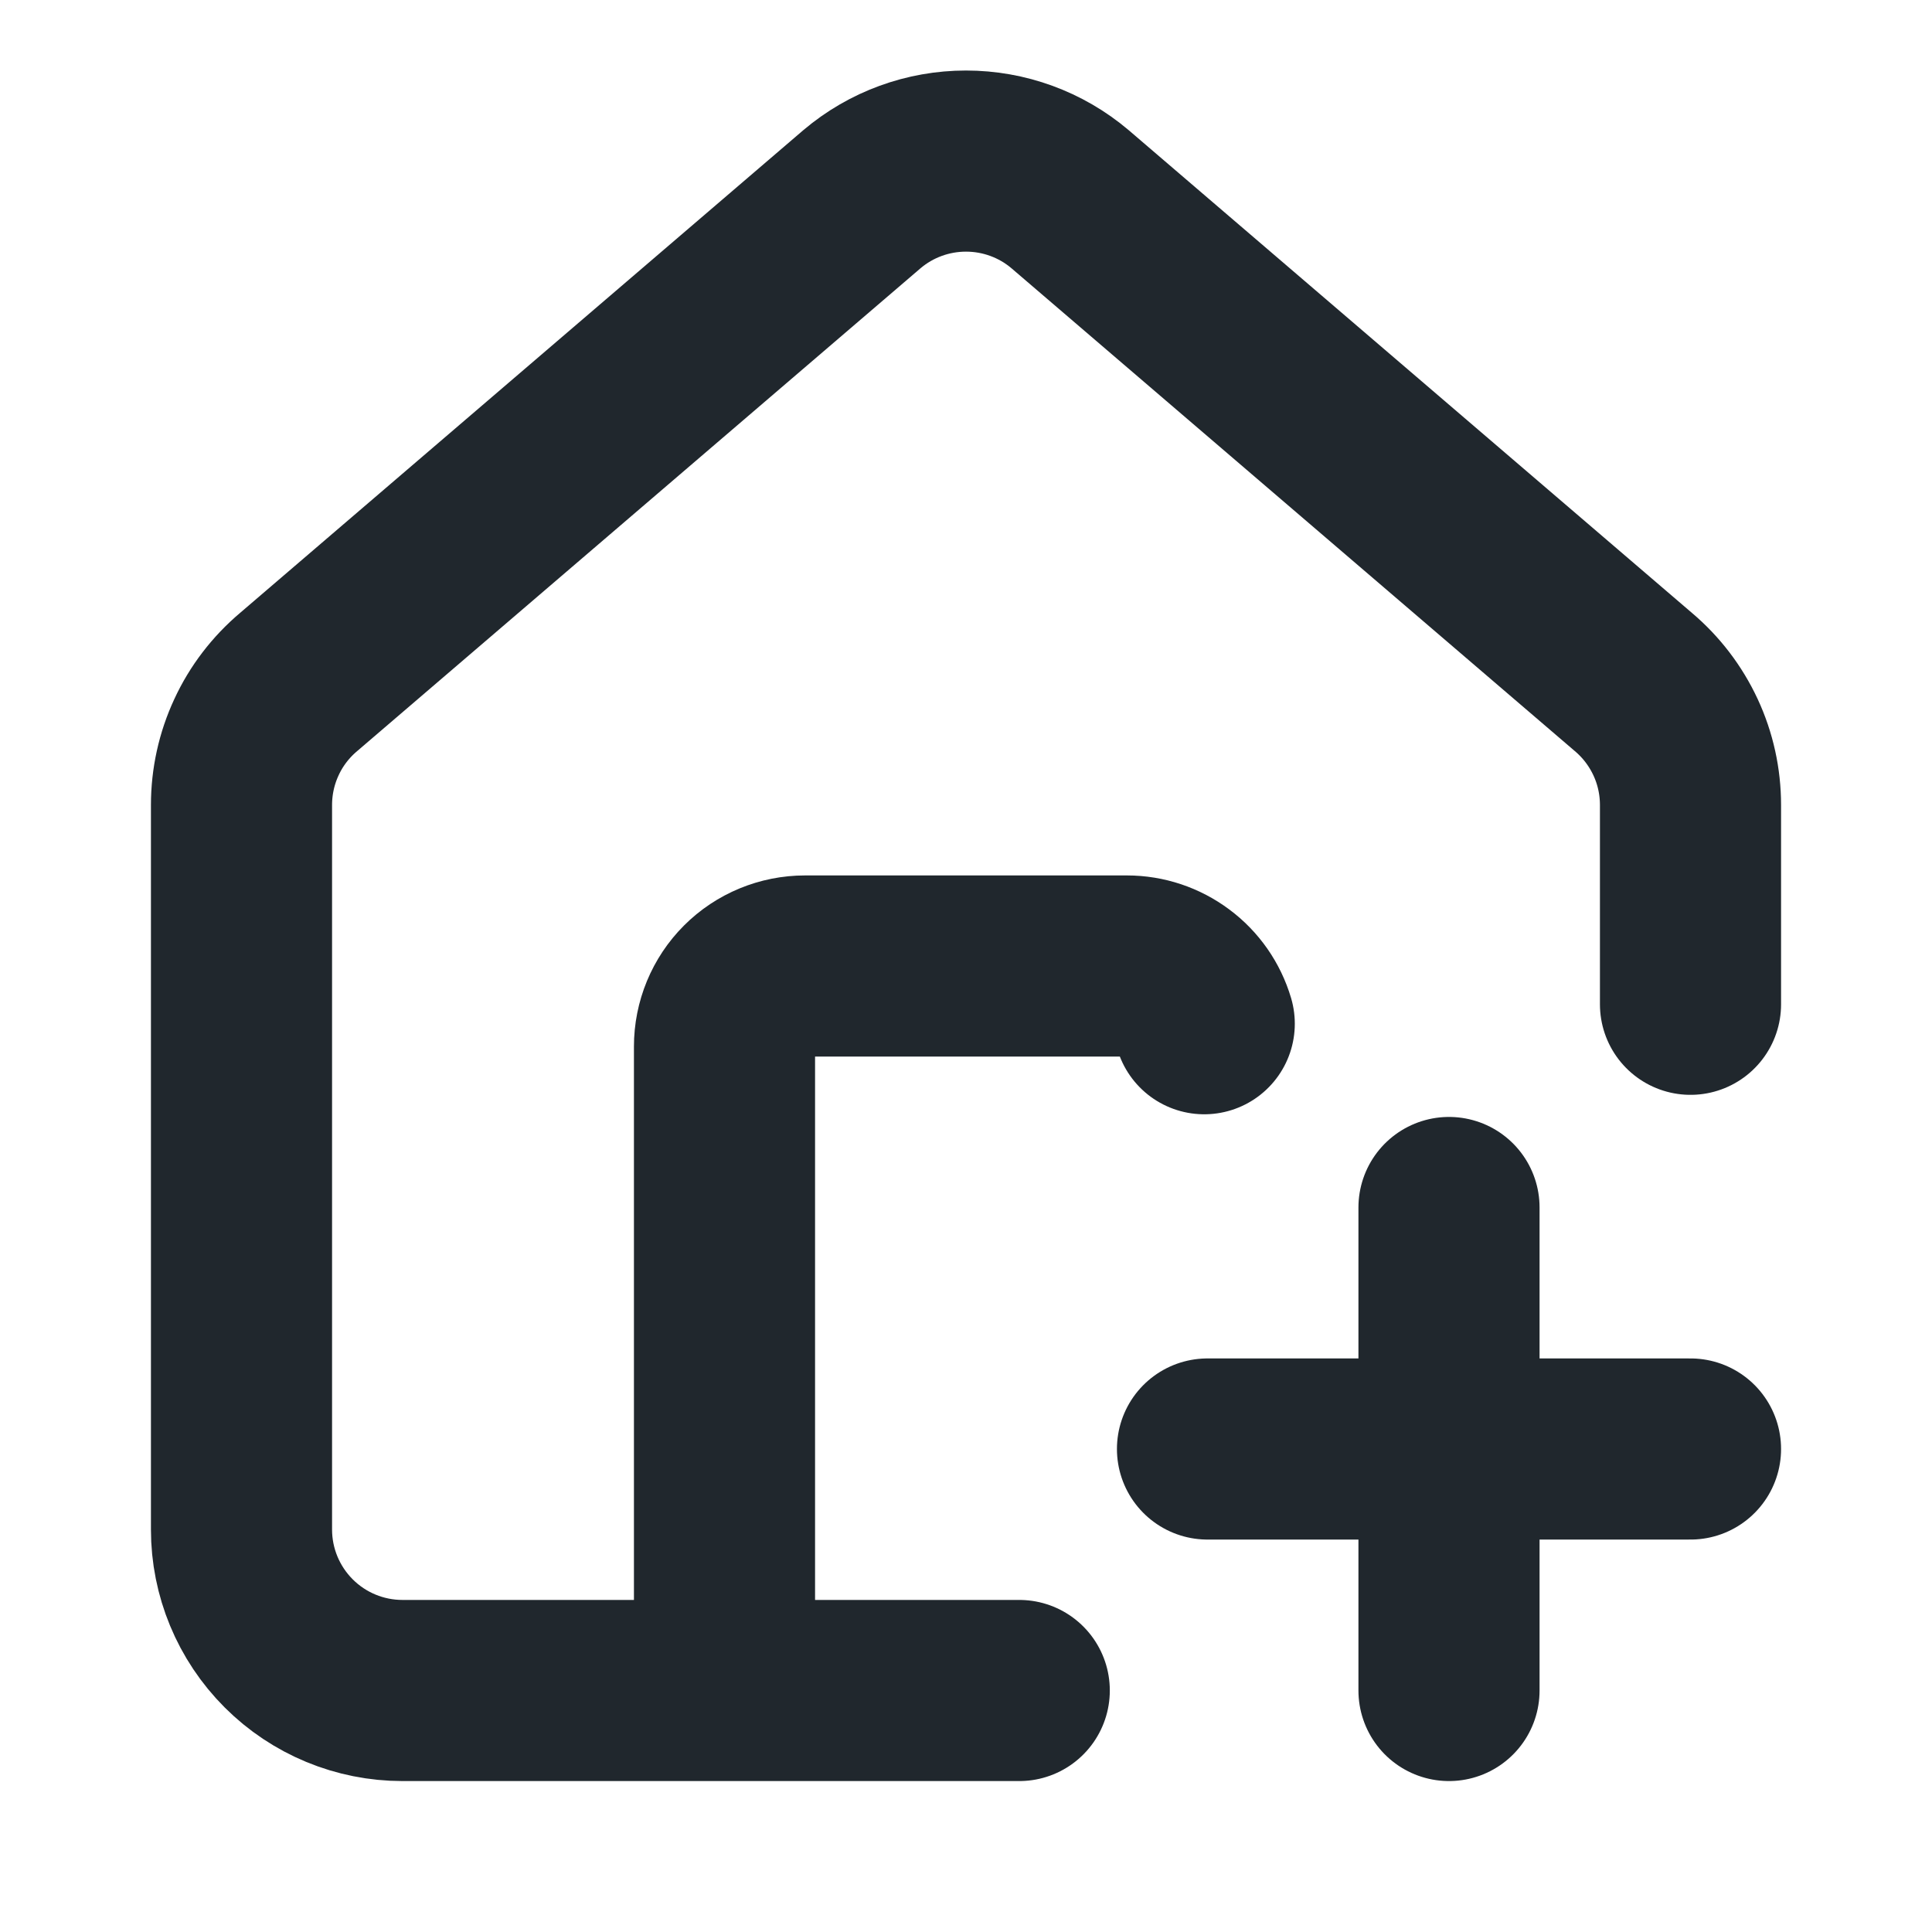 <svg width="16" height="16" viewBox="0 0 16 16" fill="none" xmlns="http://www.w3.org/2000/svg">
<path d="M8.441 14H3.333C2.98 14 2.641 13.86 2.391 13.61C2.14 13.359 2 13.02 2 12.667V6.667C2 6.473 2.042 6.281 2.124 6.105C2.205 5.929 2.325 5.773 2.473 5.648L7.139 1.649C7.38 1.445 7.685 1.334 8 1.334C8.315 1.334 8.62 1.445 8.861 1.649L13.527 5.648C13.675 5.773 13.794 5.929 13.876 6.105C13.958 6.281 14 6.473 14 6.667V8.317M9.973 8.478C9.932 8.34 9.848 8.219 9.732 8.133C9.617 8.047 9.477 8 9.333 8H6.667C6.49 8 6.32 8.07 6.195 8.195C6.07 8.32 6 8.49 6 8.667V14M10 12H14M12 10V14" stroke="#20272D" stroke-width="1.5" stroke-linecap="round" stroke-linejoin="round"/>
</svg>
